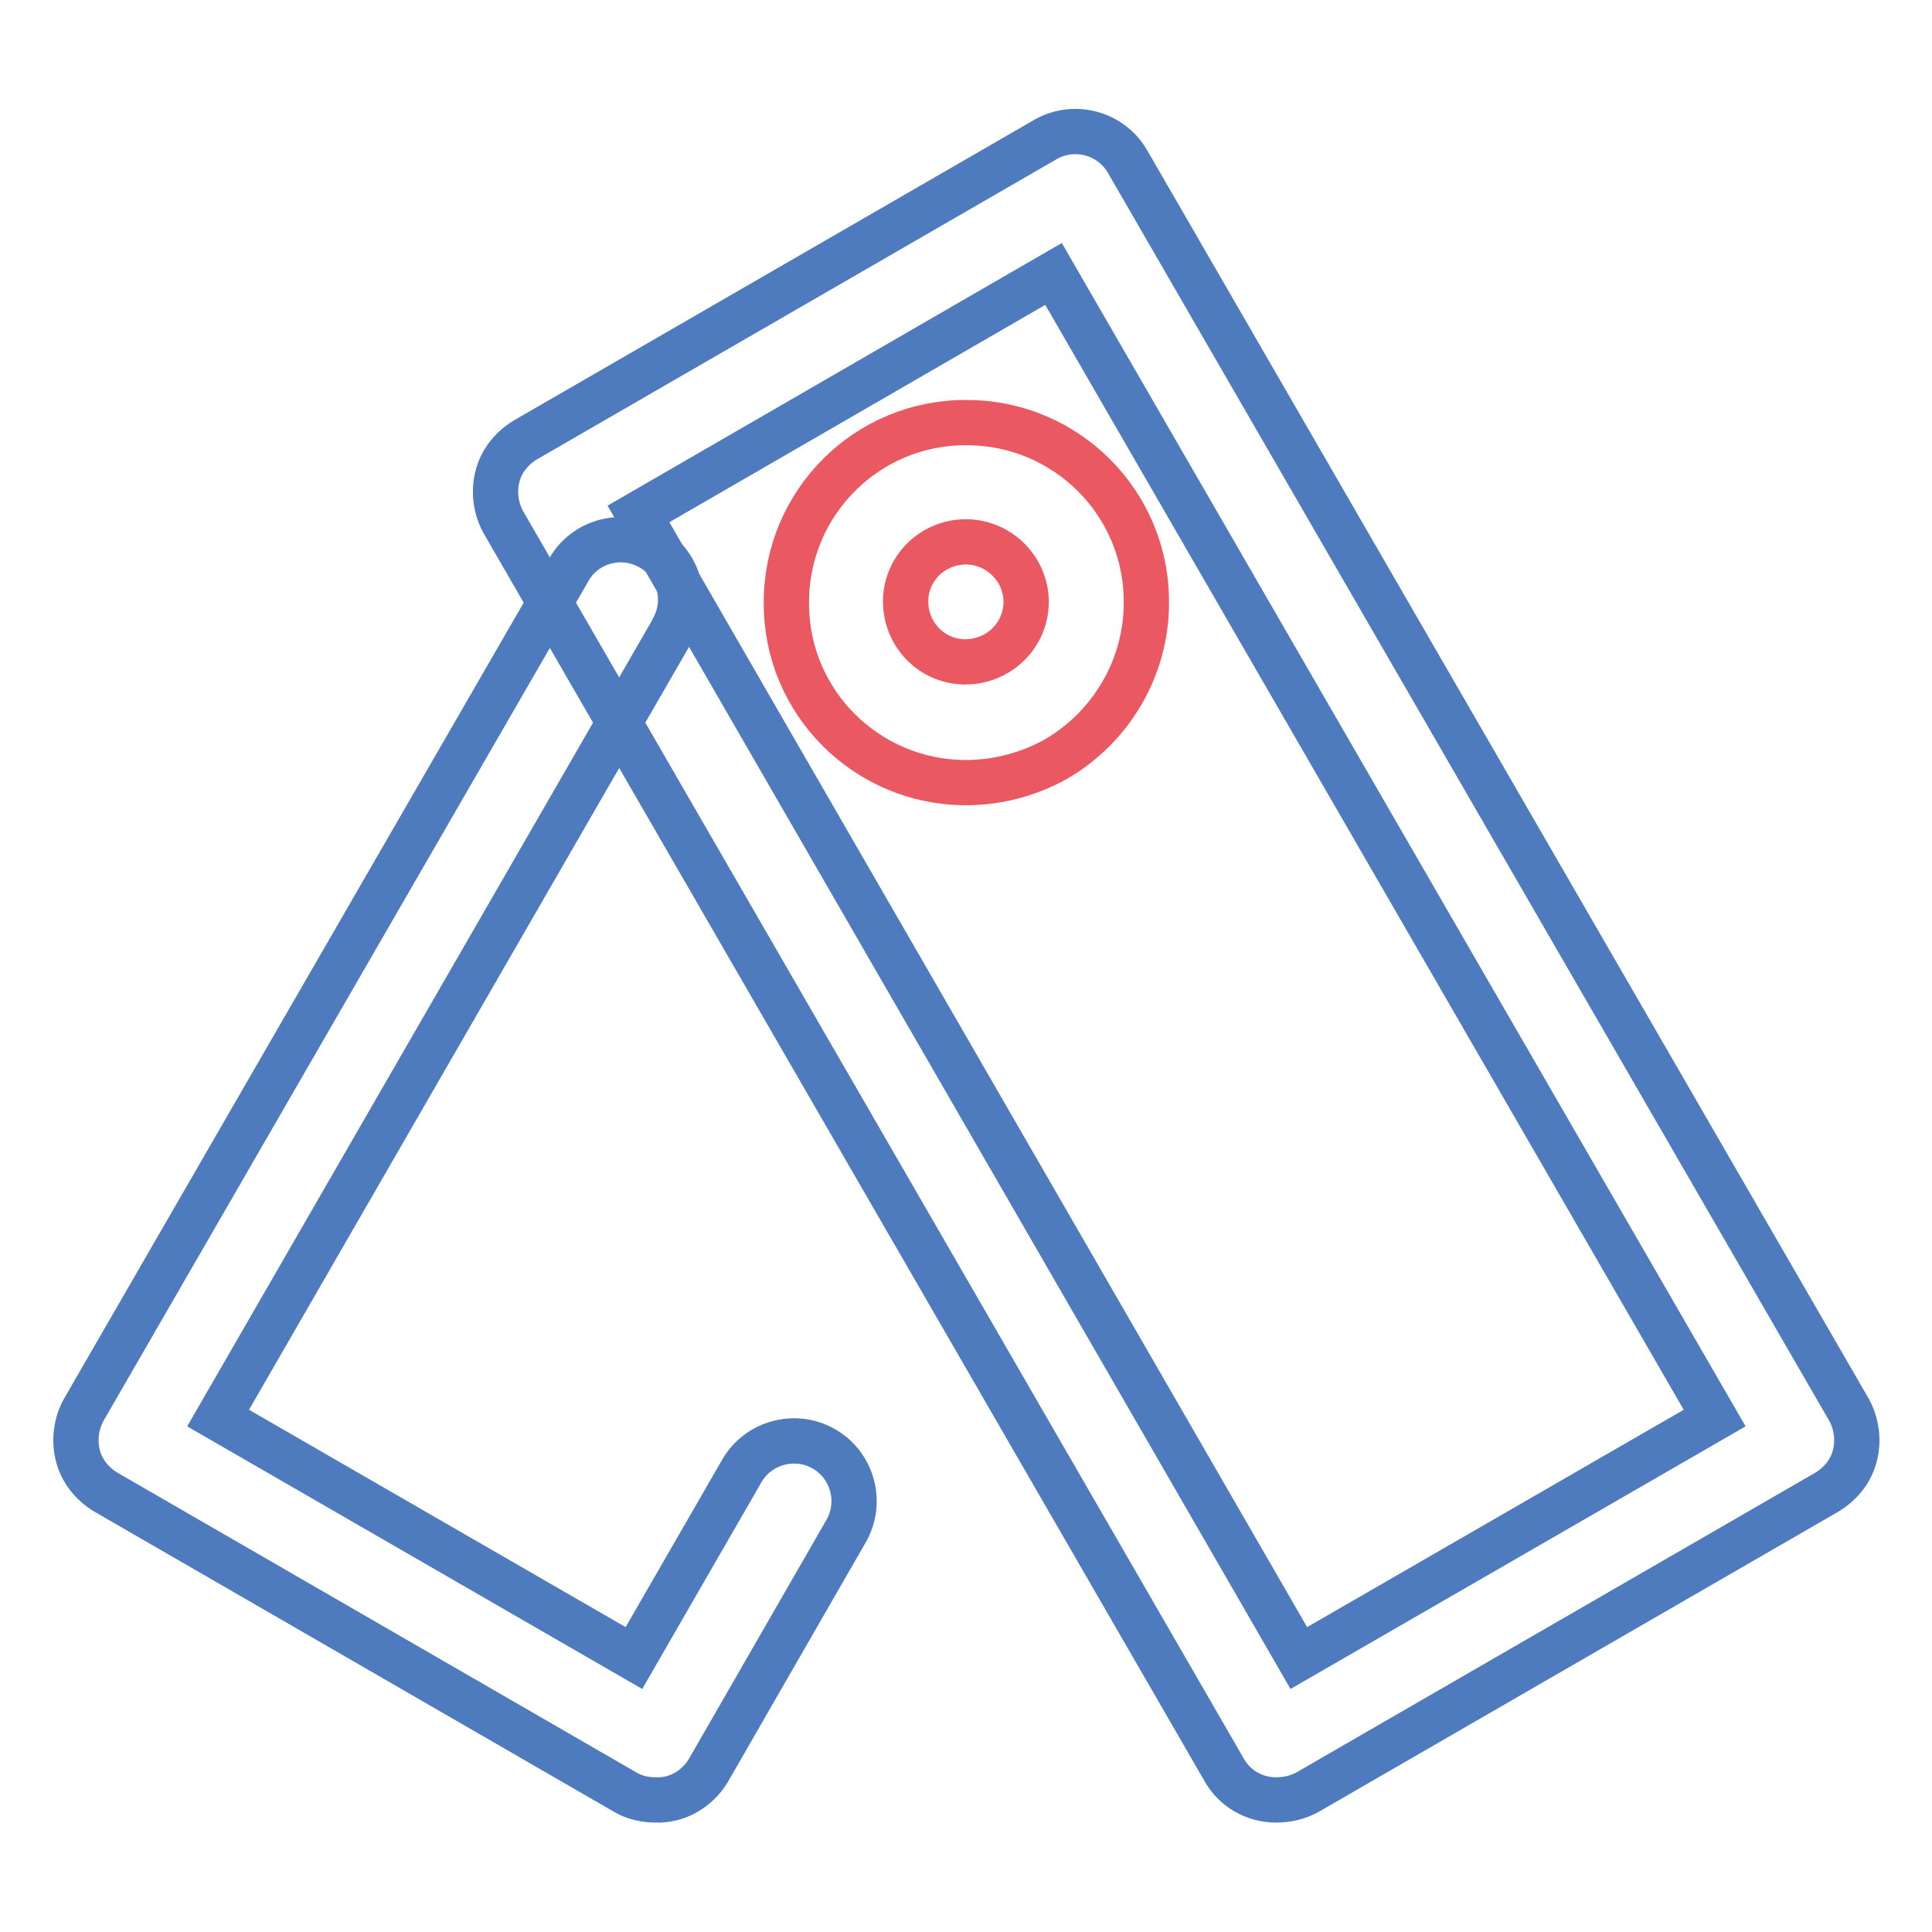 <?xml version="1.0" encoding="utf-8"?>
<!-- Svg Vector Icons : http://www.onlinewebfonts.com/icon -->
<!DOCTYPE svg PUBLIC "-//W3C//DTD SVG 1.1//EN" "http://www.w3.org/Graphics/SVG/1.1/DTD/svg11.dtd">
<svg version="1.1" xmlns="http://www.w3.org/2000/svg" xmlns:xlink="http://www.w3.org/1999/xlink" x="0px" y="0px" viewBox="0 0 256 256" enable-background="new 0 0 256 256" xml:space="preserve">
<g> <path stroke-width="6" fill-opacity="0" stroke="#4e7abe"  d="M169.1,238.5c-2.9,0-5.5-1.5-6.9-4L66.7,69.2c-1-1.8-1.3-4-0.8-6c0.5-2.1,1.9-3.8,3.7-4.9l68.9-39.8 c3.8-2.2,8.7-0.9,10.9,2.9c0,0,0,0,0,0L245,186.8c1,1.8,1.3,4,0.8,6c-0.5,2.1-1.9,3.8-3.7,4.9l-68.9,39.8 C171.9,238.2,170.5,238.5,169.1,238.5L169.1,238.5z M84.6,68.1l87.5,151.6l55.1-31.8L139.6,36.3L84.6,68.1z"/> <path stroke-width="6" fill-opacity="0" stroke="#ea5962"  d="M128,103.7c-13.2,0-23.9-10.7-23.8-23.9c0-13.2,10.7-23.9,23.9-23.8c13.2,0,23.9,10.7,23.8,23.9 c0,8.5-4.6,16.4-12,20.7C136.3,102.6,132.2,103.7,128,103.7z M128,71.8c-4.4,0-8,3.5-8,7.9c0,4.4,3.5,8,7.9,8 c1.5,0,2.9-0.4,4.1-1.1c3.8-2.2,5.1-7,2.9-10.8C133.5,73.4,130.9,71.8,128,71.8z"/> <path stroke-width="6" fill-opacity="0" stroke="#4e7abe"  d="M86.9,238.5c-1.4,0-2.8-0.3-4-1L14,197.7c-1.8-1.1-3.2-2.8-3.7-4.9c-0.5-2-0.2-4.2,0.8-6l64.1-111 c2-3.9,6.8-5.4,10.7-3.4s5.4,6.8,3.4,10.7c-0.1,0.2-0.2,0.4-0.3,0.6L28.9,187.9l55.1,31.8l14.3-24.8c2.2-3.8,7.1-5.1,10.9-2.9 s5.1,7.1,2.9,10.9l0,0l-18.3,31.8C92.3,237.1,89.7,238.6,86.9,238.5L86.9,238.5z"/></g>
</svg>